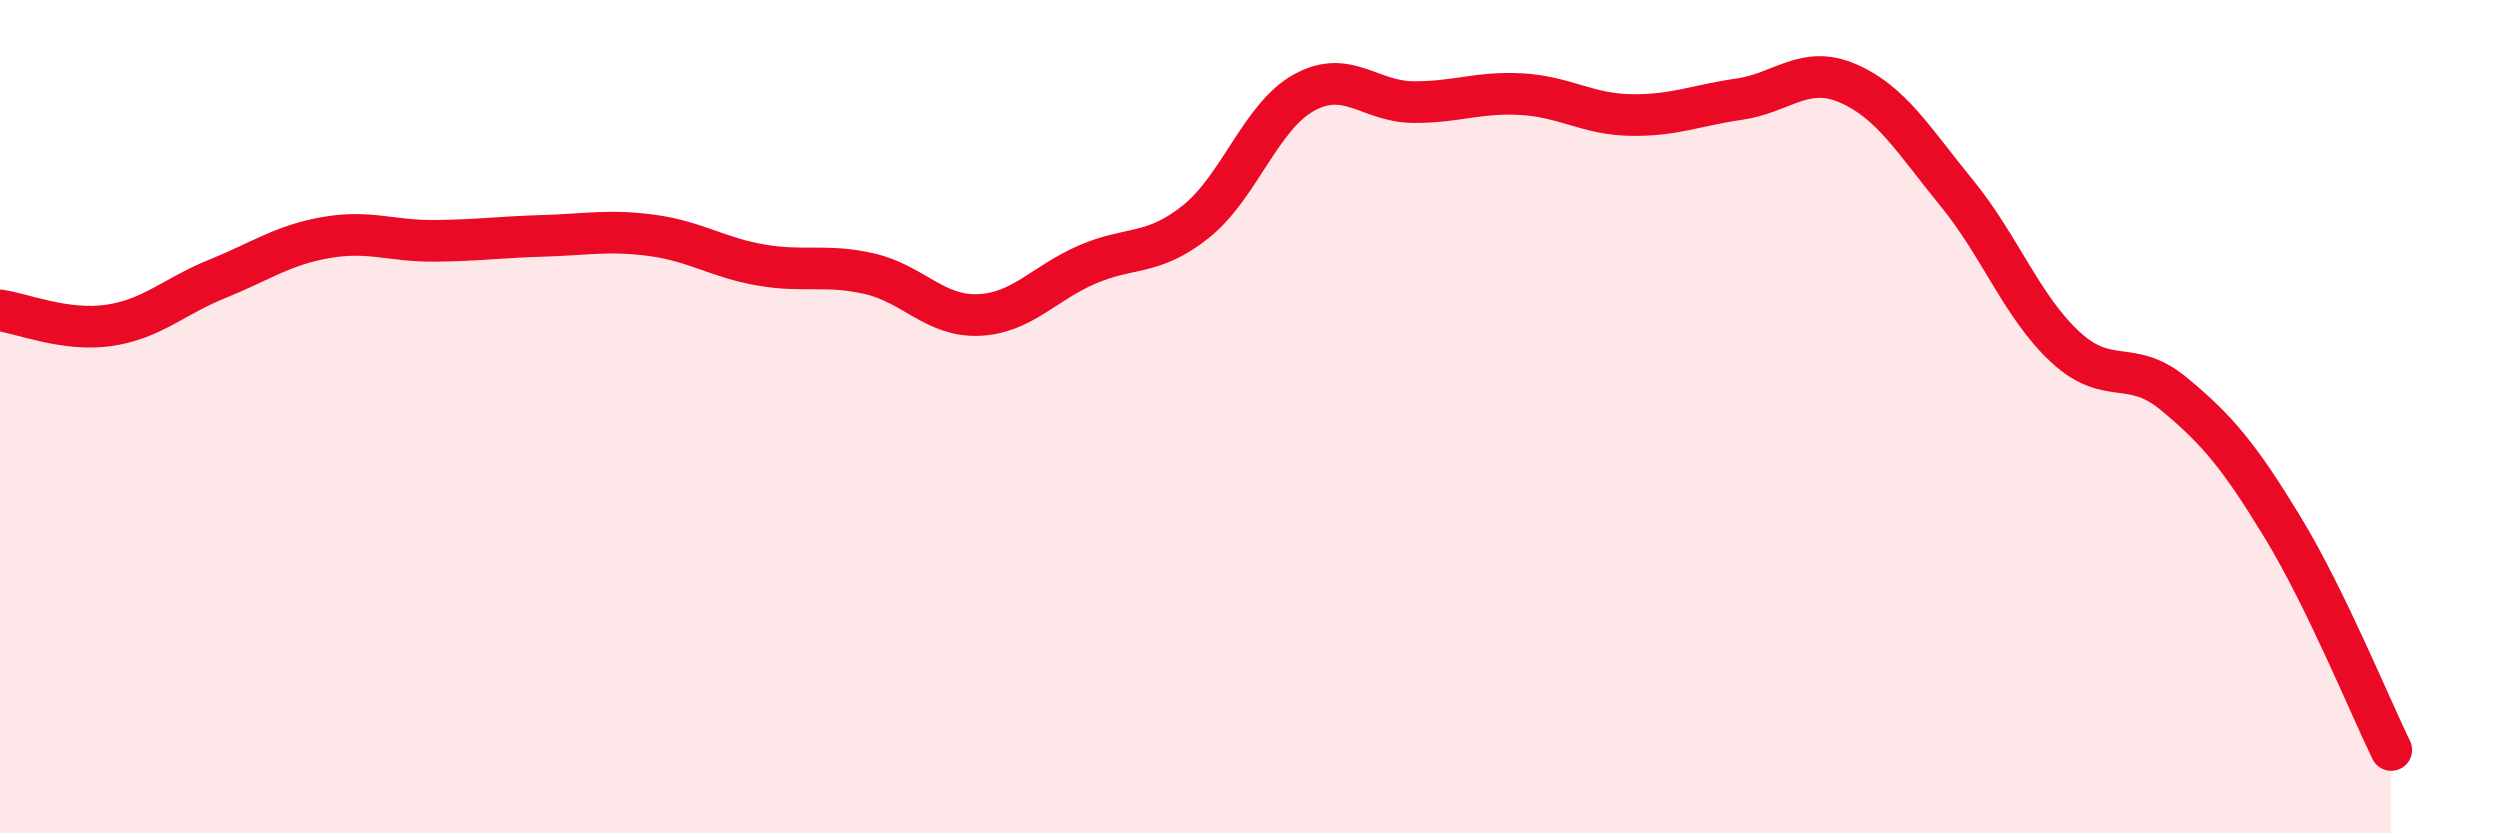 
    <svg width="60" height="20" viewBox="0 0 60 20" xmlns="http://www.w3.org/2000/svg">
      <path
        d="M 0,7.45 C 0.52,7.52 1.57,7.96 2.61,7.81 C 3.65,7.66 4.18,7.11 5.22,6.69 C 6.26,6.27 6.79,5.88 7.83,5.7 C 8.87,5.52 9.39,5.79 10.43,5.78 C 11.47,5.77 12,5.69 13.04,5.66 C 14.08,5.63 14.61,5.51 15.65,5.65 C 16.69,5.79 17.22,6.18 18.26,6.36 C 19.3,6.54 19.83,6.33 20.87,6.57 C 21.91,6.81 22.44,7.6 23.48,7.56 C 24.52,7.52 25.05,6.8 26.09,6.35 C 27.13,5.9 27.66,6.15 28.7,5.32 C 29.74,4.49 30.26,2.79 31.3,2.22 C 32.34,1.65 32.87,2.44 33.91,2.45 C 34.95,2.46 35.48,2.2 36.52,2.26 C 37.56,2.32 38.09,2.74 39.13,2.76 C 40.17,2.78 40.7,2.53 41.74,2.38 C 42.78,2.23 43.31,1.55 44.35,2 C 45.39,2.45 45.92,3.36 46.96,4.63 C 48,5.9 48.53,7.37 49.57,8.33 C 50.61,9.29 51.13,8.59 52.17,9.45 C 53.21,10.31 53.74,10.94 54.78,12.65 C 55.82,14.36 56.87,16.93 57.39,18L57.39 20L0 20Z"
        fill="#EB0A25"
        opacity="0.1"
        stroke-linecap="round"
        stroke-linejoin="round"
      />
      <path
        d="M 0,7.45 C 0.52,7.52 1.57,7.96 2.61,7.81 C 3.65,7.66 4.18,7.11 5.22,6.69 C 6.26,6.27 6.79,5.88 7.83,5.7 C 8.87,5.52 9.39,5.79 10.43,5.78 C 11.47,5.77 12,5.69 13.04,5.66 C 14.08,5.63 14.61,5.51 15.65,5.65 C 16.69,5.79 17.22,6.18 18.26,6.36 C 19.3,6.54 19.83,6.33 20.87,6.57 C 21.91,6.81 22.44,7.6 23.48,7.56 C 24.52,7.52 25.05,6.8 26.09,6.35 C 27.13,5.9 27.66,6.15 28.7,5.32 C 29.74,4.49 30.26,2.79 31.3,2.22 C 32.34,1.65 32.87,2.44 33.91,2.45 C 34.95,2.46 35.48,2.2 36.52,2.26 C 37.56,2.32 38.09,2.74 39.13,2.76 C 40.17,2.78 40.7,2.53 41.74,2.38 C 42.78,2.23 43.31,1.55 44.35,2 C 45.39,2.45 45.92,3.36 46.96,4.63 C 48,5.9 48.53,7.37 49.57,8.33 C 50.61,9.29 51.13,8.59 52.17,9.45 C 53.21,10.31 53.74,10.94 54.78,12.65 C 55.82,14.36 56.87,16.93 57.39,18"
        stroke="#EB0A25"
        stroke-width="1"
        fill="none"
        stroke-linecap="round"
        stroke-linejoin="round"
      />
    </svg>
  